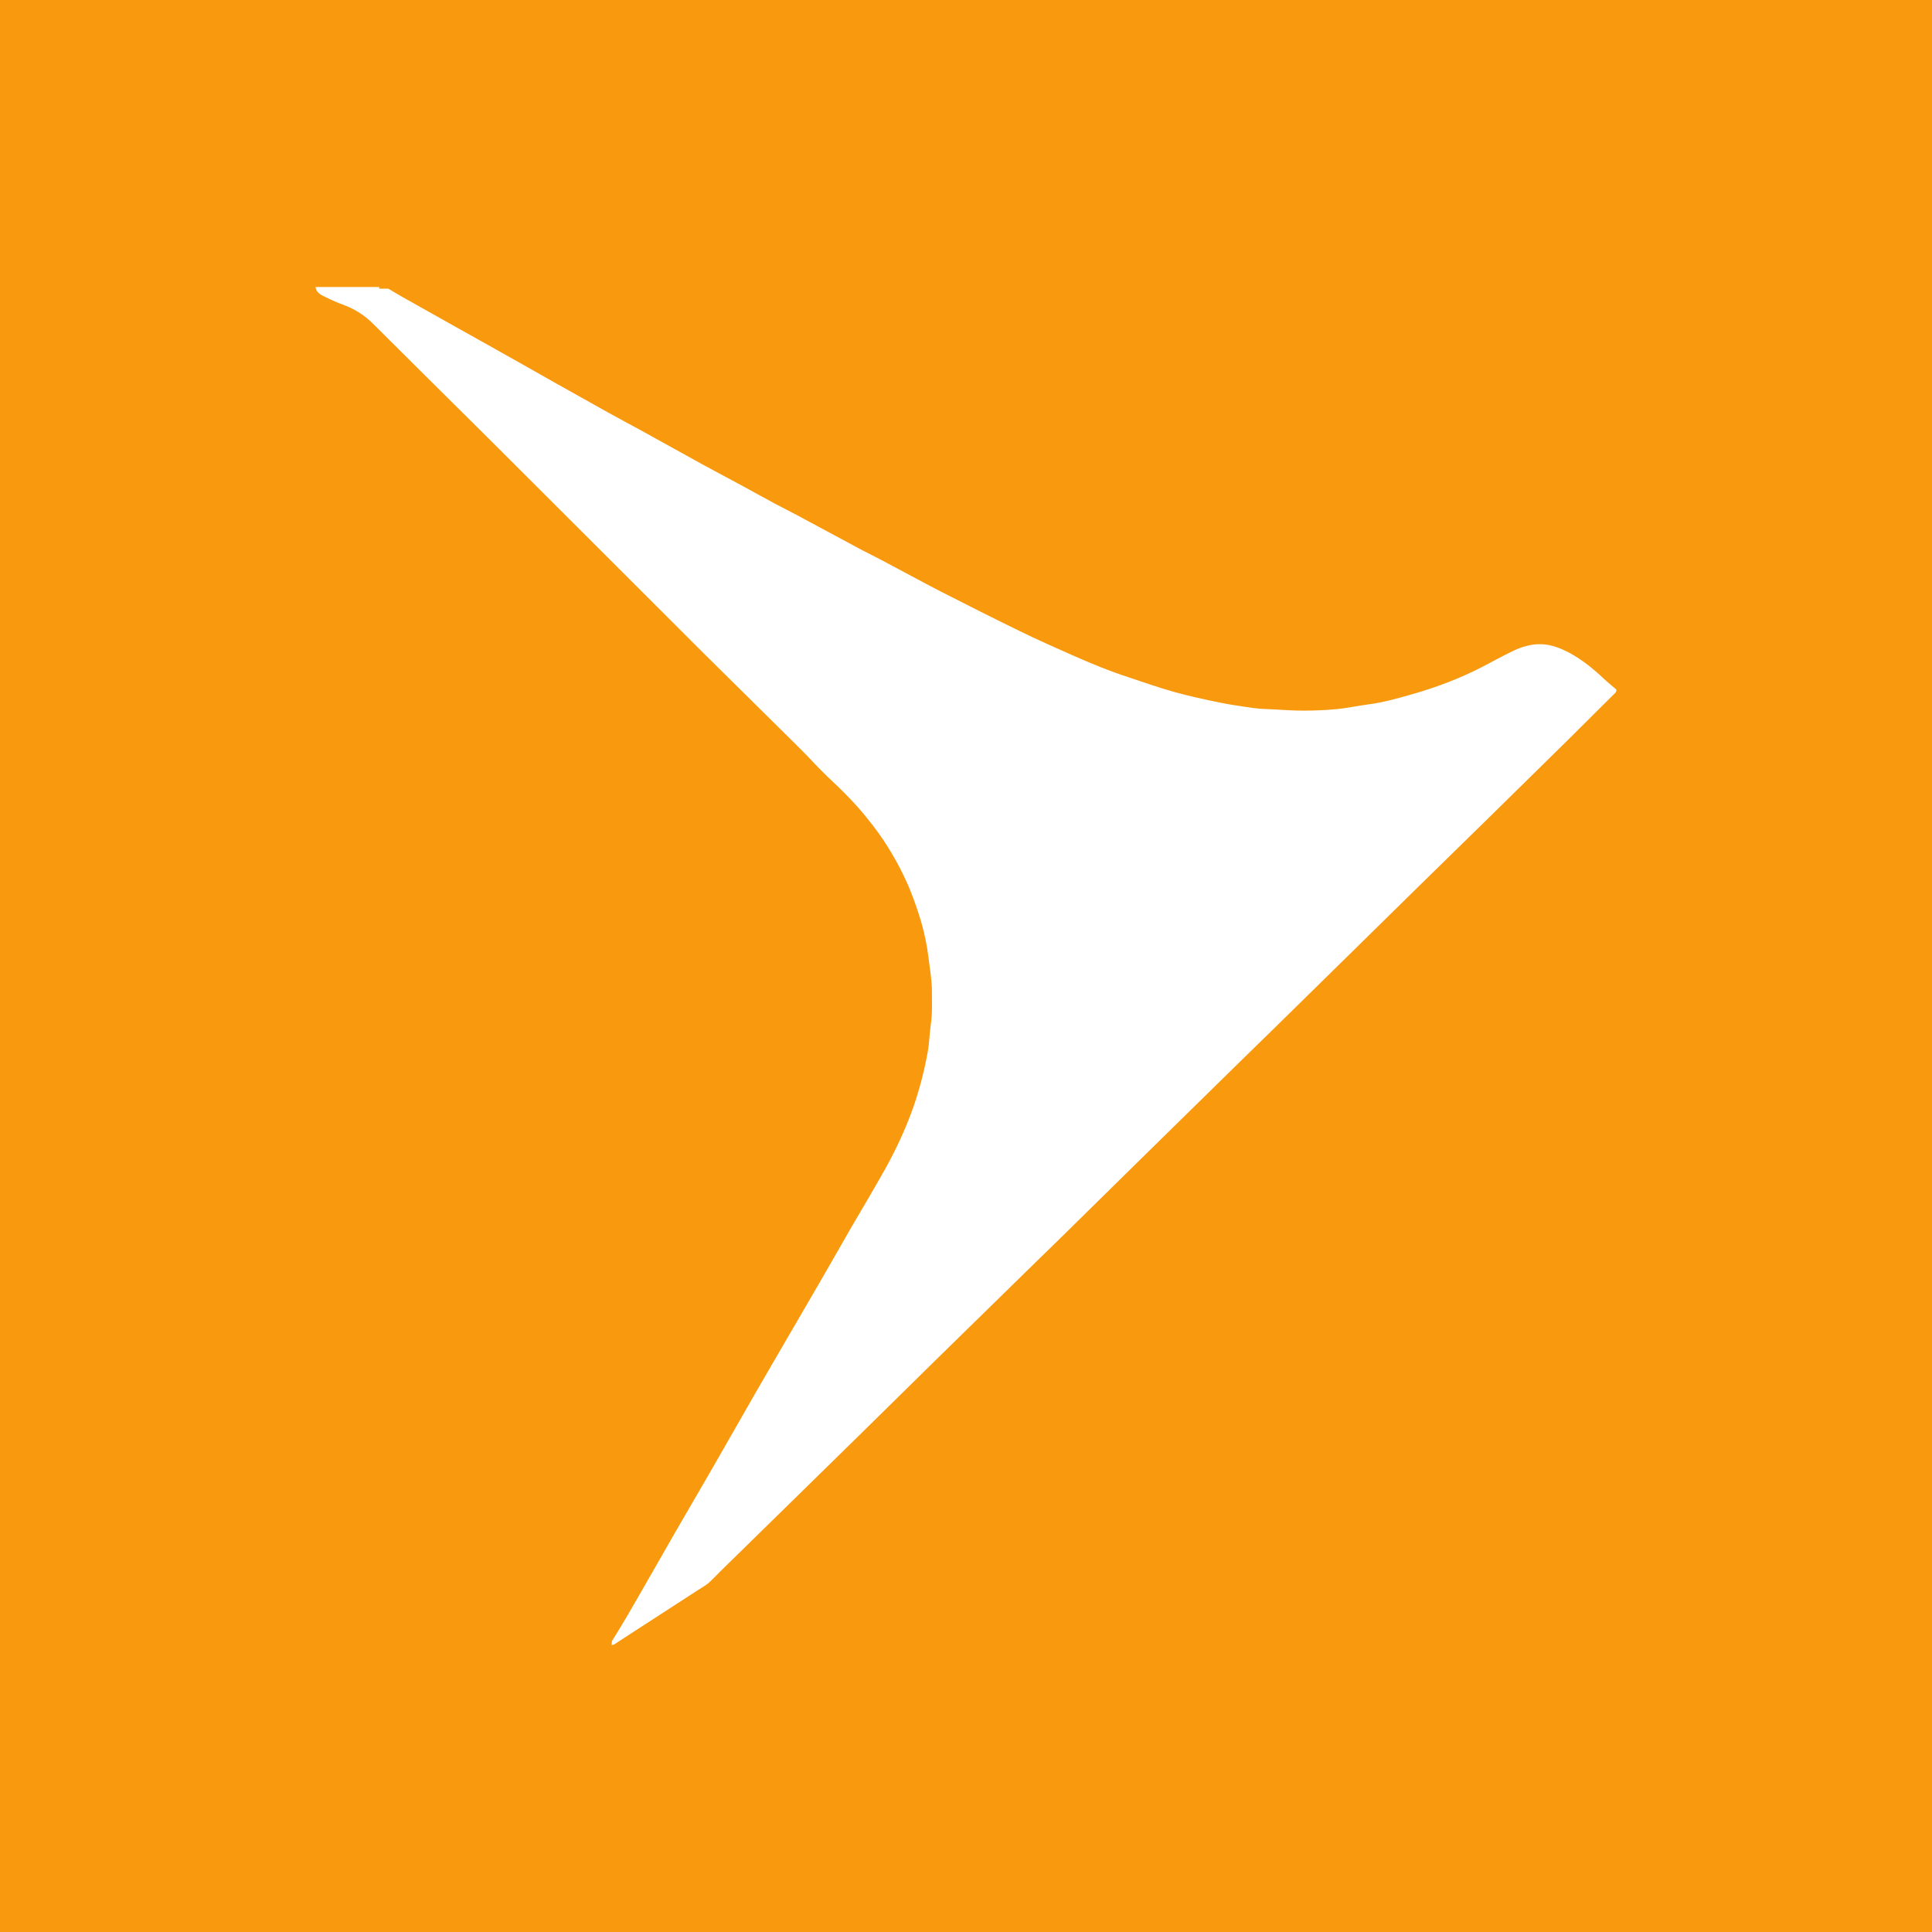 <?xml version="1.0" encoding="UTF-8"?>
<svg xmlns="http://www.w3.org/2000/svg" xmlns:xlink="http://www.w3.org/1999/xlink" width="56pt" height="56pt" viewBox="0 0 56 56" version="1.1">
<g id="surface1">
<rect x="0" y="0" width="56" height="56" style="fill:rgb(97.072%,60.11%,5.853%);fill-opacity:1;stroke:none;"/>
<path style=" stroke:none;fill-rule:nonzero;fill:rgb(100%,100%,100%);fill-opacity:1;" d="M 46.469 19.656 C 46.176 19.379 45.863 19.129 45.512 18.934 C 45.238 18.789 44.961 18.676 44.648 18.672 C 44.352 18.668 44.082 18.758 43.824 18.883 C 43.527 19.027 43.238 19.188 42.945 19.34 C 42.324 19.66 41.672 19.906 41.004 20.102 C 40.559 20.23 40.113 20.359 39.656 20.418 C 39.348 20.457 39.043 20.527 38.734 20.555 C 38.41 20.586 38.086 20.598 37.762 20.598 C 37.48 20.598 37.199 20.578 36.918 20.562 C 36.715 20.555 36.512 20.547 36.309 20.52 C 35.996 20.477 35.68 20.43 35.371 20.367 C 34.926 20.277 34.48 20.18 34.043 20.059 C 33.605 19.938 33.176 19.785 32.742 19.641 C 32.172 19.457 31.613 19.227 31.066 18.984 C 30.555 18.758 30.043 18.531 29.543 18.285 C 28.789 17.918 28.039 17.539 27.289 17.156 C 26.699 16.852 26.113 16.531 25.523 16.219 C 25.301 16.102 25.07 15.992 24.848 15.871 C 24.277 15.566 23.707 15.254 23.133 14.949 C 22.91 14.828 22.684 14.719 22.461 14.598 C 22.152 14.434 21.848 14.262 21.539 14.094 C 21.156 13.887 20.77 13.684 20.383 13.473 C 19.793 13.148 19.207 12.82 18.617 12.496 C 18.281 12.312 17.945 12.133 17.613 11.949 C 17.121 11.676 16.625 11.398 16.133 11.121 C 15.824 10.945 15.512 10.77 15.203 10.594 C 14.922 10.438 14.641 10.277 14.355 10.117 C 13.918 9.871 13.48 9.629 13.043 9.383 C 12.574 9.117 12.102 8.855 11.633 8.59 C 11.508 8.52 11.383 8.441 11.254 8.367 C 11.172 8.367 11.082 8.367 10.992 8.367 C 10.992 8.352 10.992 8.336 10.992 8.32 C 10.441 8.32 9.891 8.32 9.34 8.32 C 9.273 8.32 9.211 8.32 9.145 8.32 C 9.168 8.48 9.297 8.547 9.422 8.605 C 9.609 8.699 9.801 8.781 9.996 8.852 C 10.309 8.973 10.582 9.152 10.82 9.391 C 11.793 10.363 12.77 11.328 13.746 12.297 C 13.965 12.516 14.184 12.73 14.402 12.949 C 15.238 13.781 16.074 14.617 16.91 15.453 C 18.043 16.586 19.176 17.719 20.312 18.852 C 21.277 19.809 22.246 20.762 23.211 21.719 C 23.469 21.977 23.711 22.25 23.973 22.5 C 24.383 22.883 24.781 23.273 25.133 23.715 C 25.352 23.984 25.559 24.266 25.742 24.562 C 25.996 24.969 26.215 25.391 26.395 25.836 C 26.512 26.129 26.613 26.426 26.703 26.73 C 26.797 27.059 26.867 27.391 26.91 27.734 C 26.949 28.066 27.012 28.398 27.012 28.738 C 27.012 29.055 27.027 29.375 26.98 29.695 C 26.941 29.957 26.938 30.227 26.891 30.488 C 26.793 31.031 26.656 31.562 26.477 32.082 C 26.238 32.762 25.93 33.406 25.574 34.031 C 25.277 34.555 24.969 35.074 24.664 35.594 C 24.355 36.133 24.047 36.676 23.734 37.215 C 23.43 37.742 23.121 38.27 22.816 38.793 C 22.523 39.301 22.227 39.805 21.934 40.312 C 21.527 41.023 21.121 41.734 20.711 42.449 C 20.531 42.762 20.348 43.074 20.168 43.387 C 19.977 43.719 19.785 44.047 19.594 44.375 C 19.371 44.762 19.152 45.148 18.93 45.535 C 18.672 45.984 18.414 46.438 18.152 46.887 C 18.02 47.113 17.879 47.34 17.738 47.566 C 17.734 47.602 17.73 47.637 17.727 47.68 C 17.762 47.676 17.781 47.676 17.797 47.668 C 17.984 47.547 18.172 47.426 18.355 47.305 C 18.98 46.898 19.605 46.496 20.23 46.09 C 20.332 46.023 20.438 45.965 20.531 45.891 C 20.648 45.785 20.758 45.672 20.867 45.559 C 21.496 44.945 22.121 44.332 22.746 43.719 C 23.457 43.023 24.168 42.328 24.875 41.633 C 25.605 40.914 26.336 40.195 27.066 39.477 C 27.676 38.883 28.285 38.285 28.891 37.691 C 29.523 37.07 30.156 36.453 30.789 35.836 C 31.516 35.121 32.242 34.406 32.969 33.691 C 33.672 33 34.375 32.309 35.078 31.621 C 35.695 31.016 36.312 30.41 36.93 29.809 C 37.637 29.117 38.34 28.426 39.043 27.734 C 39.738 27.051 40.43 26.371 41.125 25.688 C 41.797 25.031 42.469 24.371 43.141 23.715 C 43.91 22.957 44.684 22.195 45.457 21.438 C 45.891 21.008 46.32 20.578 46.754 20.148 C 46.793 20.105 46.859 20.074 46.852 19.988 C 46.727 19.879 46.594 19.773 46.469 19.656 "/>
</g>
</svg>

